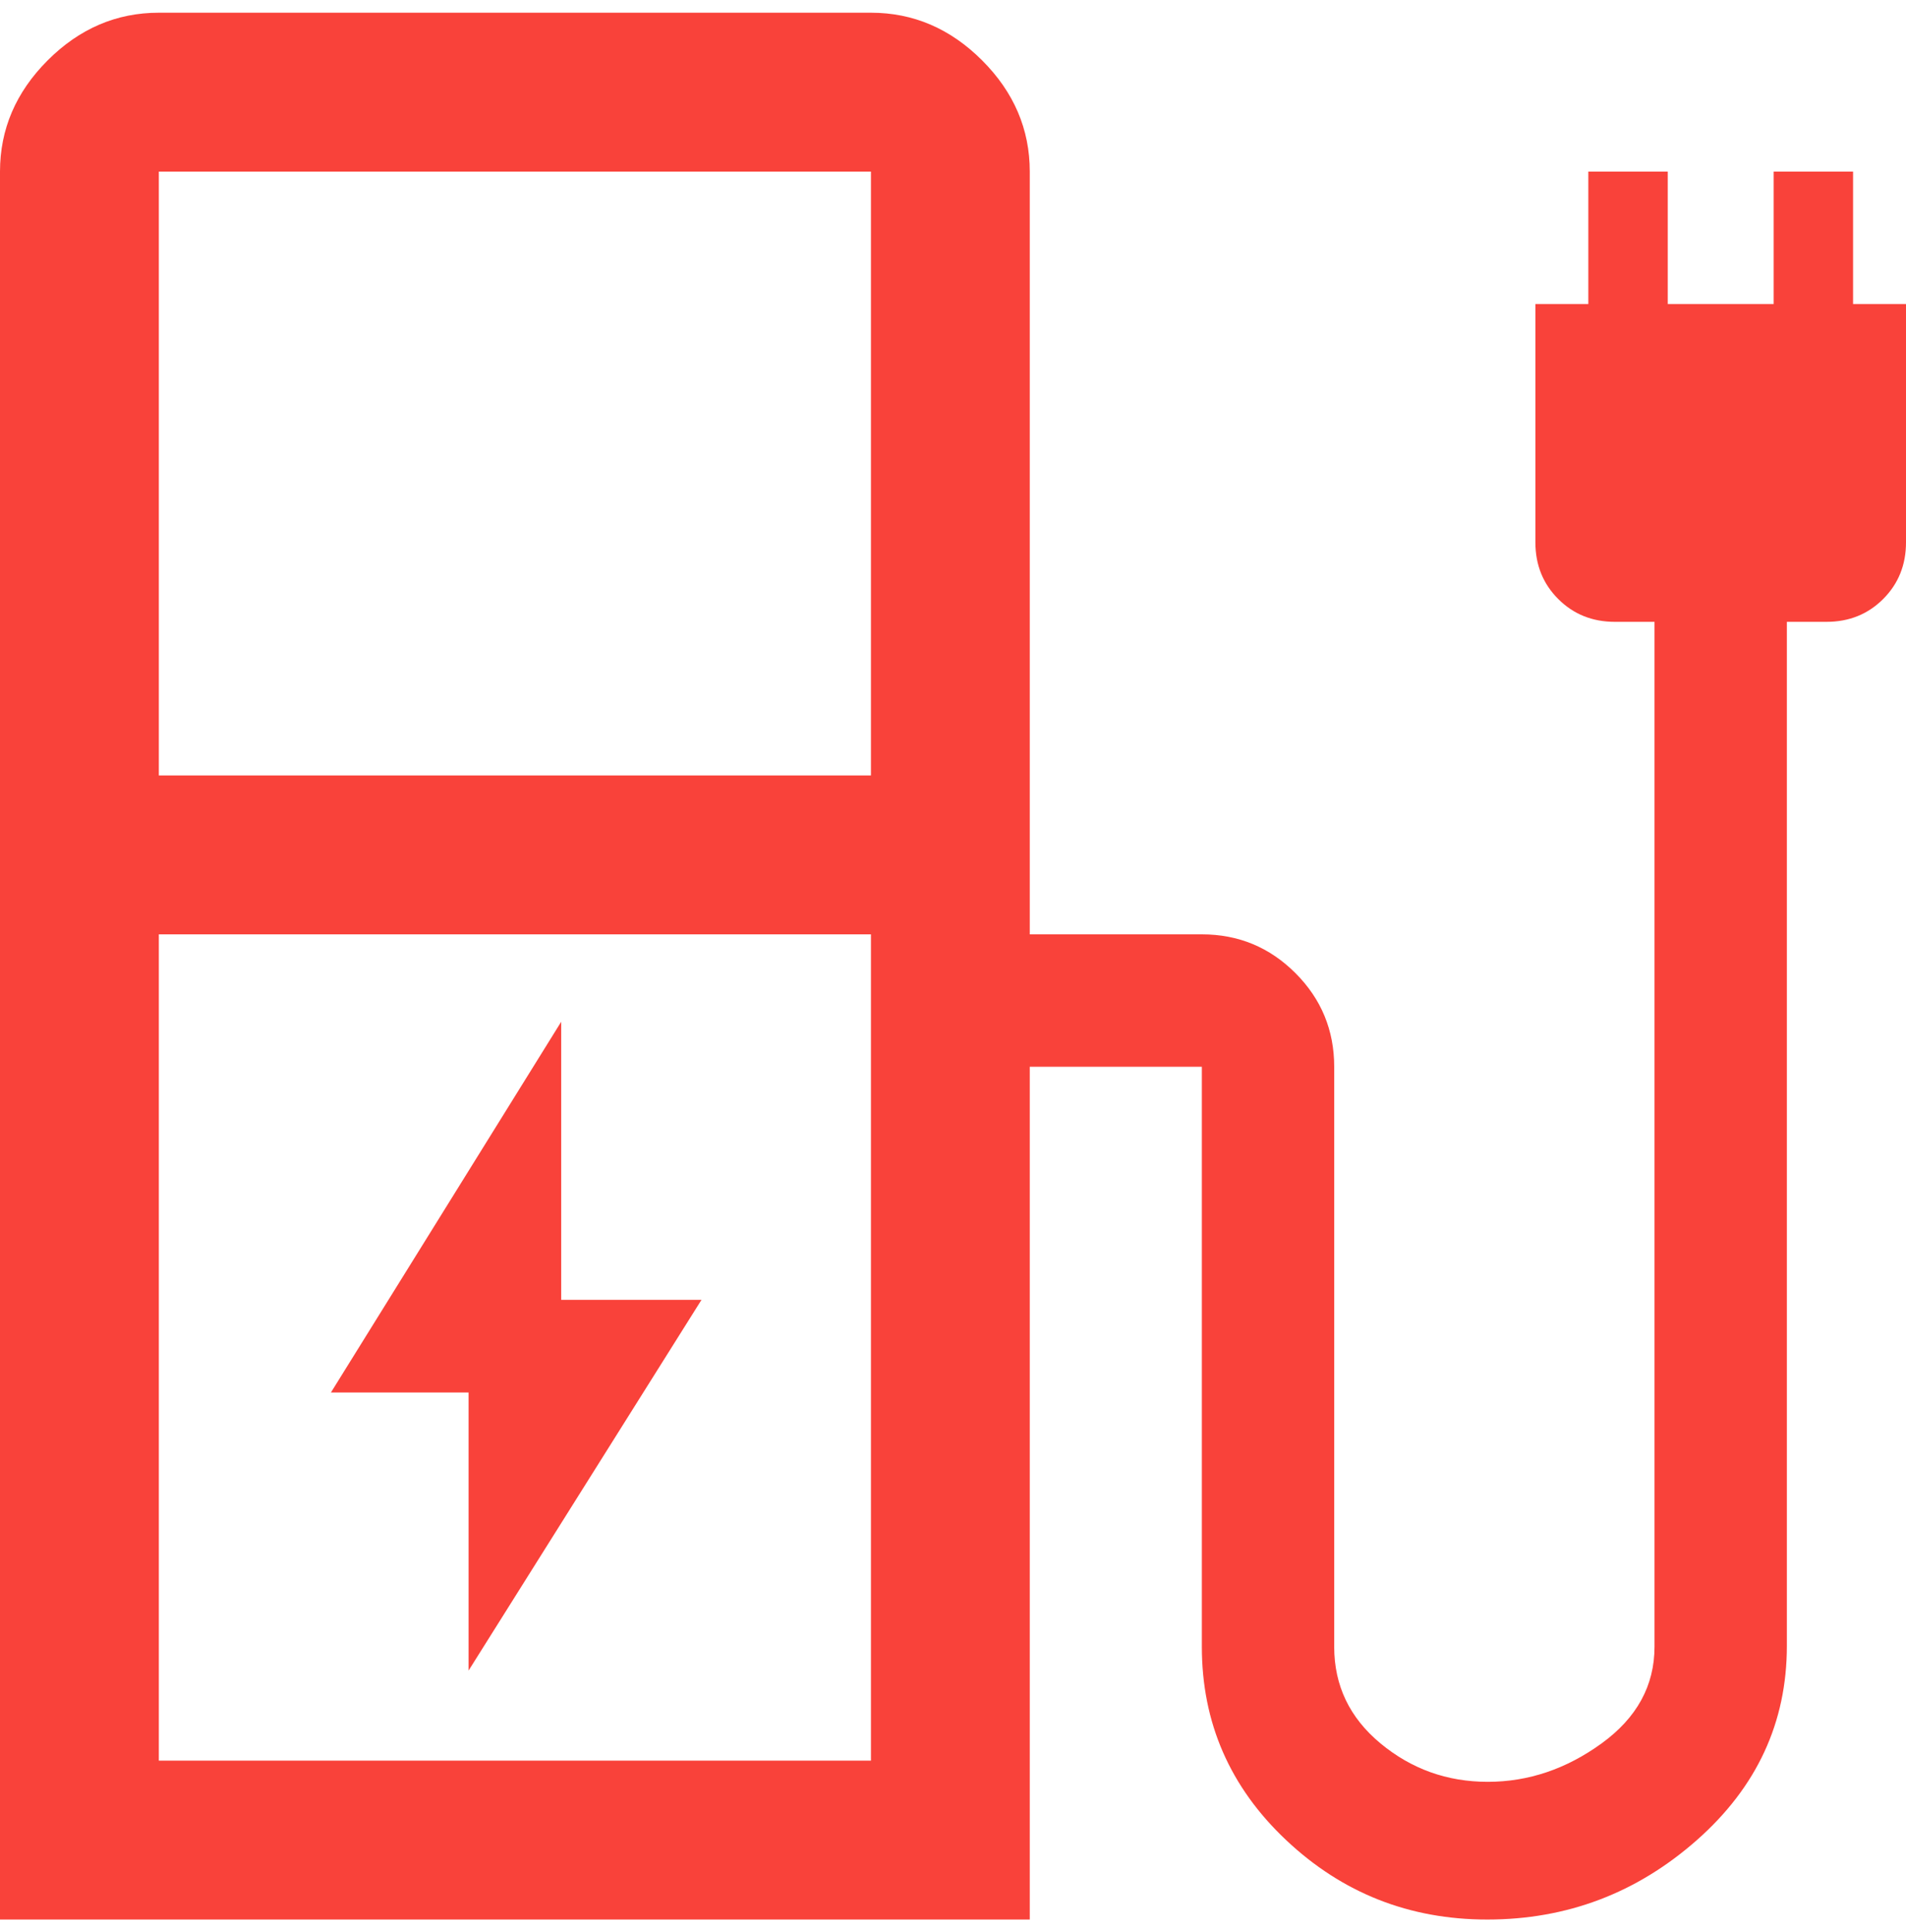 <?xml version="1.0" encoding="utf-8"?>
<svg viewBox="0 0 75 76" fill="none" xmlns="http://www.w3.org/2000/svg"><path d="M18.438 65.708L27.604 51.125H22.083V40.188L13.021 54.771H18.438V65.708ZM6.25 30.5H34.271V6.75H6.25V30.5ZM6.25 69.25H34.271V36.75H6.25V69.25ZM0 75.5V6.75C0 5.083 0.625 3.625 1.875 2.375C3.125 1.125 4.583 0.5 6.25 0.5H34.271C35.938 0.5 37.396 1.125 38.646 2.375C39.896 3.625 40.521 5.083 40.521 6.75V36.75H47.292C48.73 36.75 49.958 37.258 50.975 38.275C51.992 39.292 52.5 40.52 52.5 41.958V64.771C52.5 66.299 53.108 67.566 54.323 68.573C55.538 69.58 56.944 70.083 58.542 70.083C60.139 70.083 61.632 69.58 63.021 68.573C64.41 67.566 65.104 66.299 65.104 64.771V24.458H63.542C62.656 24.458 61.914 24.159 61.315 23.56C60.716 22.961 60.417 22.219 60.417 21.333V11.958H62.5V6.75H65.625V11.958H69.792V6.75H72.917V11.958H75V21.333C75 22.219 74.701 22.961 74.102 23.56C73.503 24.159 72.76 24.458 71.875 24.458H70.312V64.739C70.312 67.746 69.132 70.292 66.771 72.375C64.41 74.458 61.66 75.5 58.523 75.5C55.456 75.5 52.818 74.458 50.608 72.375C48.397 70.292 47.292 67.757 47.292 64.771V41.958H40.521V75.5H0Z" fill="#F9423A"/></svg>